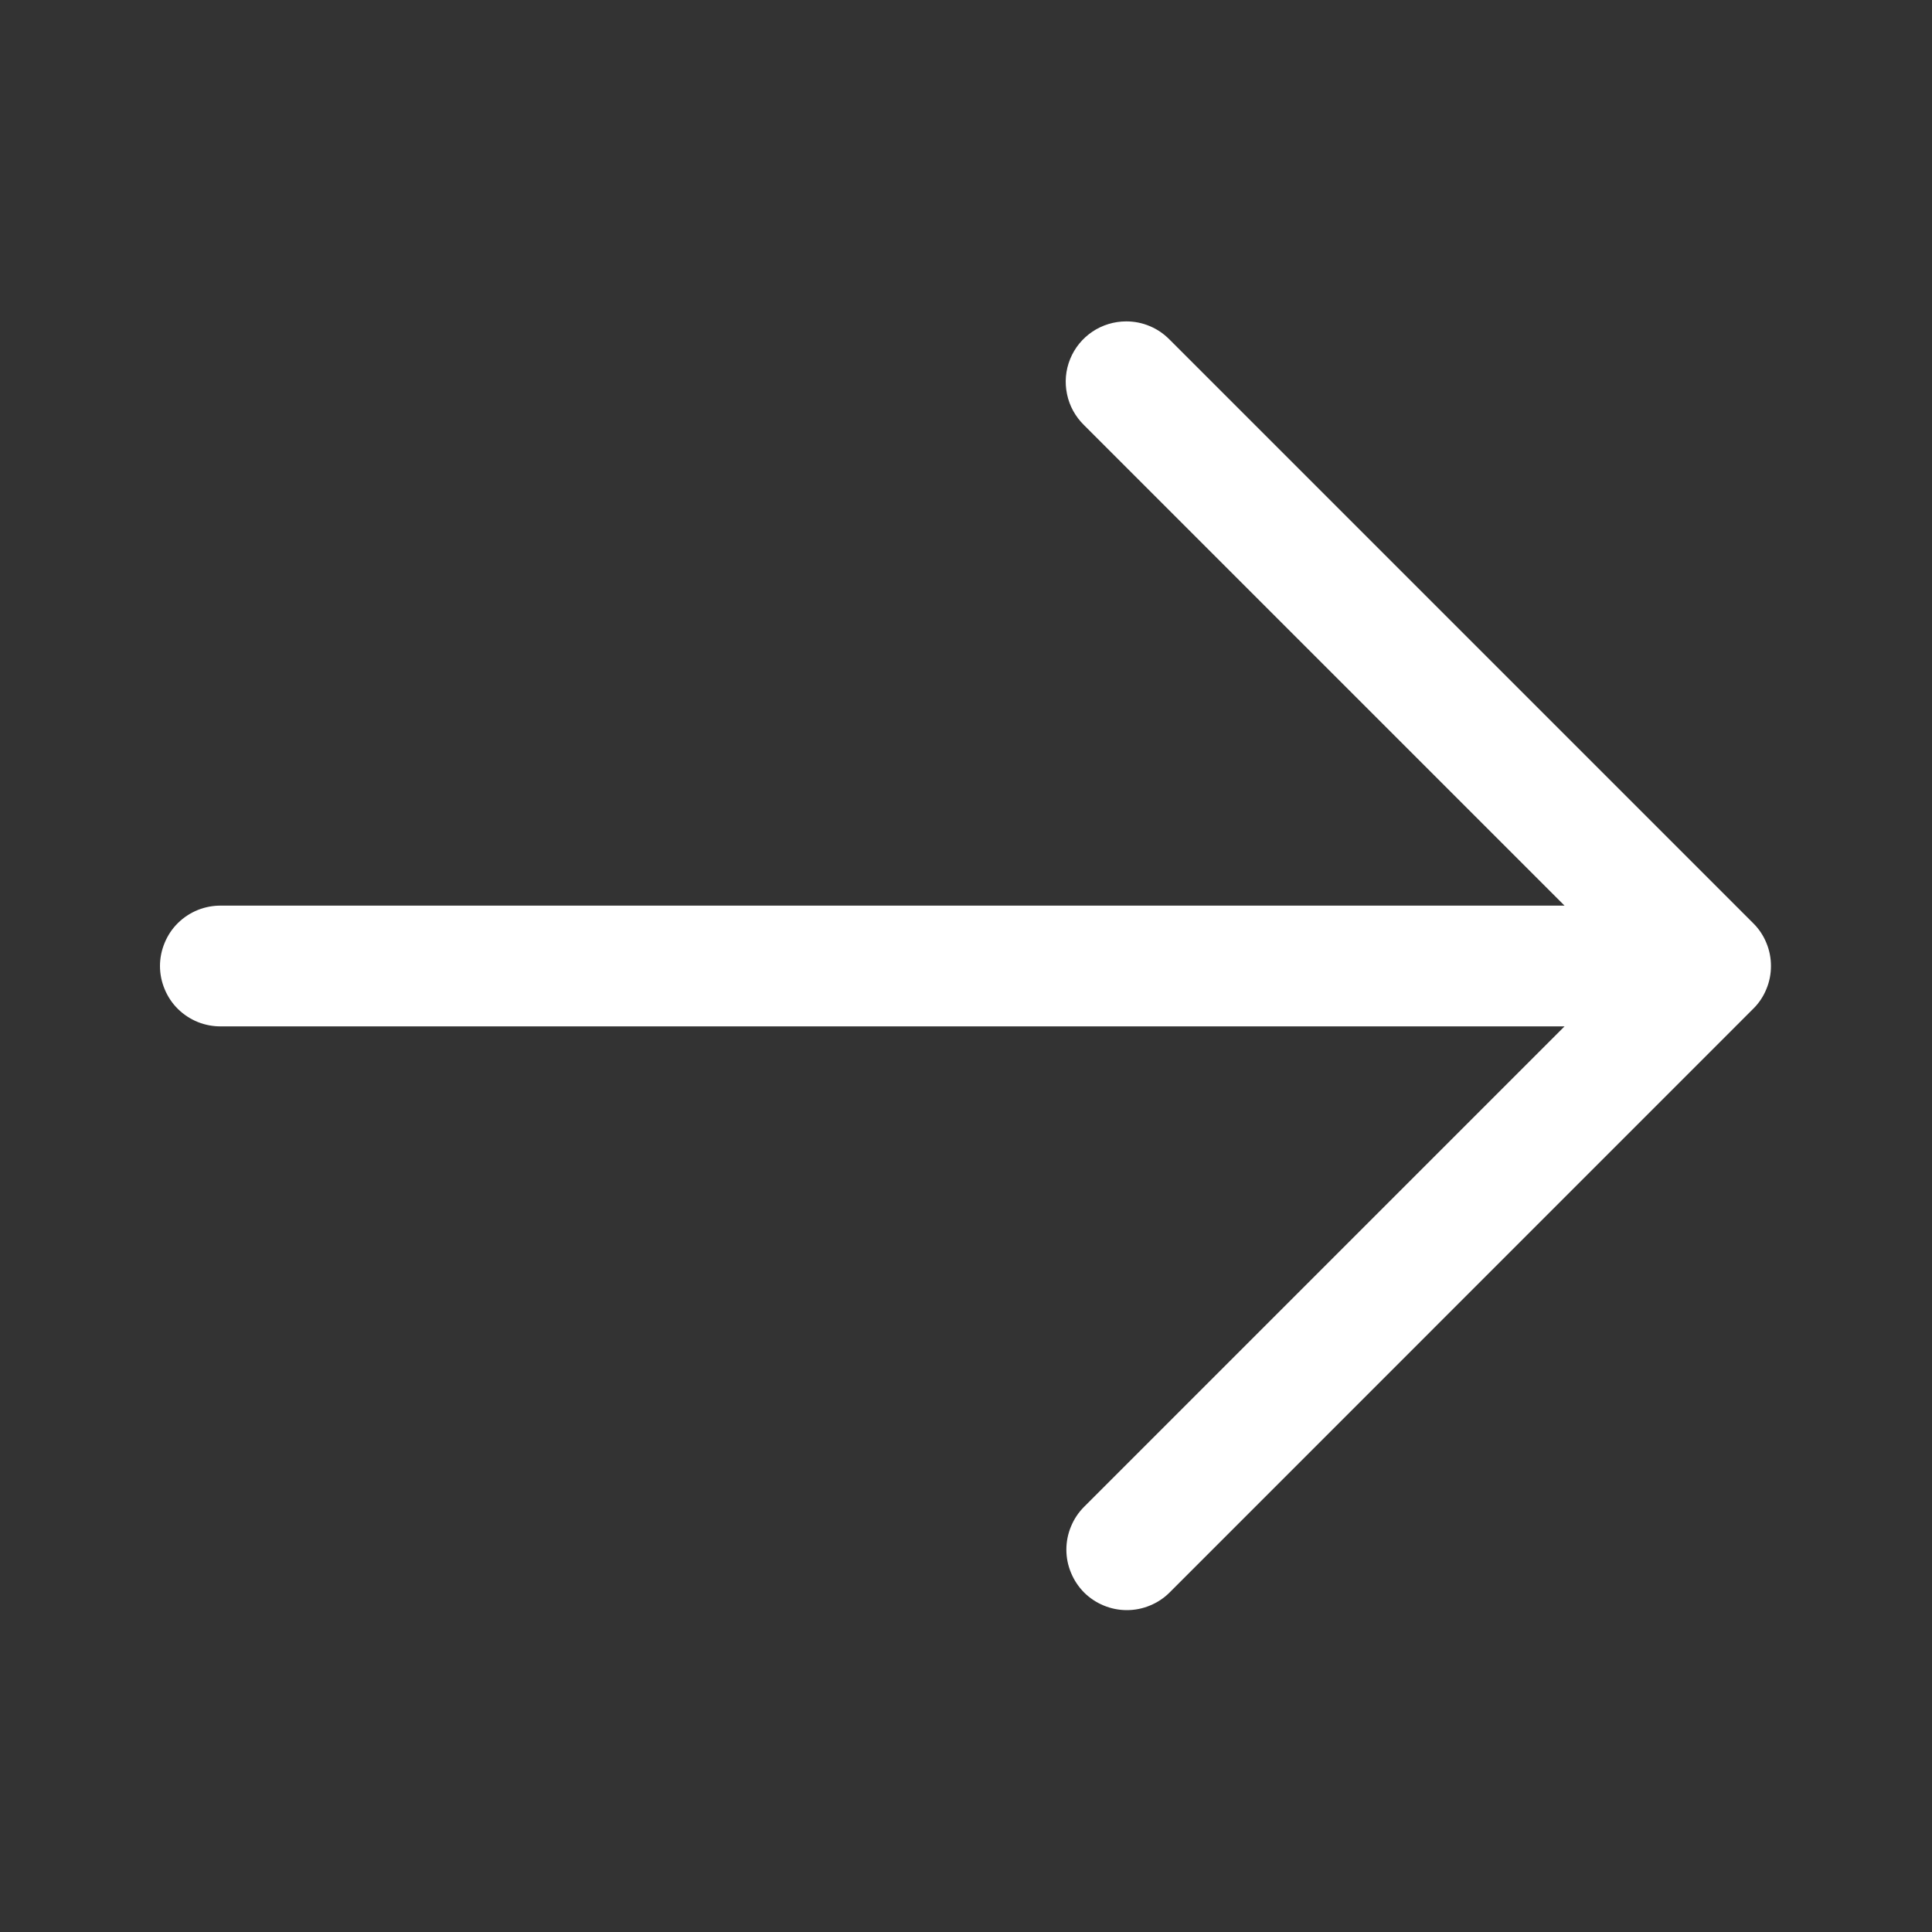 <svg width="20" height="20" viewBox="0 0 20 20" fill="none" xmlns="http://www.w3.org/2000/svg">
<rect x="0" y="0" width="20" height="20" fill="#333333" stroke="none"/>
<path d="M11.659 3.327C11.534 3.327 11.412 3.364 11.309 3.433C11.205 3.503 11.125 3.601 11.078 3.717C11.031 3.832 11.02 3.959 11.046 4.081C11.071 4.203 11.133 4.314 11.222 4.401L16.196 9.375H2.29C2.207 9.374 2.125 9.389 2.048 9.42C1.971 9.451 1.901 9.497 1.842 9.555C1.783 9.613 1.737 9.682 1.705 9.759C1.673 9.835 1.656 9.917 1.656 10C1.656 10.083 1.673 10.165 1.705 10.241C1.737 10.318 1.783 10.387 1.842 10.445C1.901 10.503 1.971 10.549 2.048 10.58C2.125 10.611 2.207 10.626 2.29 10.625H16.196L11.222 15.599C11.164 15.657 11.118 15.726 11.087 15.802C11.055 15.878 11.039 15.96 11.039 16.042C11.039 16.124 11.055 16.205 11.087 16.281C11.118 16.357 11.164 16.426 11.222 16.485C11.28 16.543 11.35 16.589 11.425 16.62C11.502 16.652 11.583 16.668 11.665 16.668C11.747 16.668 11.829 16.652 11.905 16.62C11.981 16.589 12.05 16.543 12.108 16.485L18.149 10.443C18.208 10.385 18.254 10.316 18.285 10.24C18.317 10.164 18.333 10.082 18.333 10C18.333 9.918 18.317 9.836 18.285 9.76C18.254 9.684 18.208 9.615 18.149 9.557L12.108 3.516C12.049 3.456 11.98 3.408 11.902 3.376C11.825 3.343 11.742 3.327 11.659 3.327Z" fill="white"/>
</svg>

